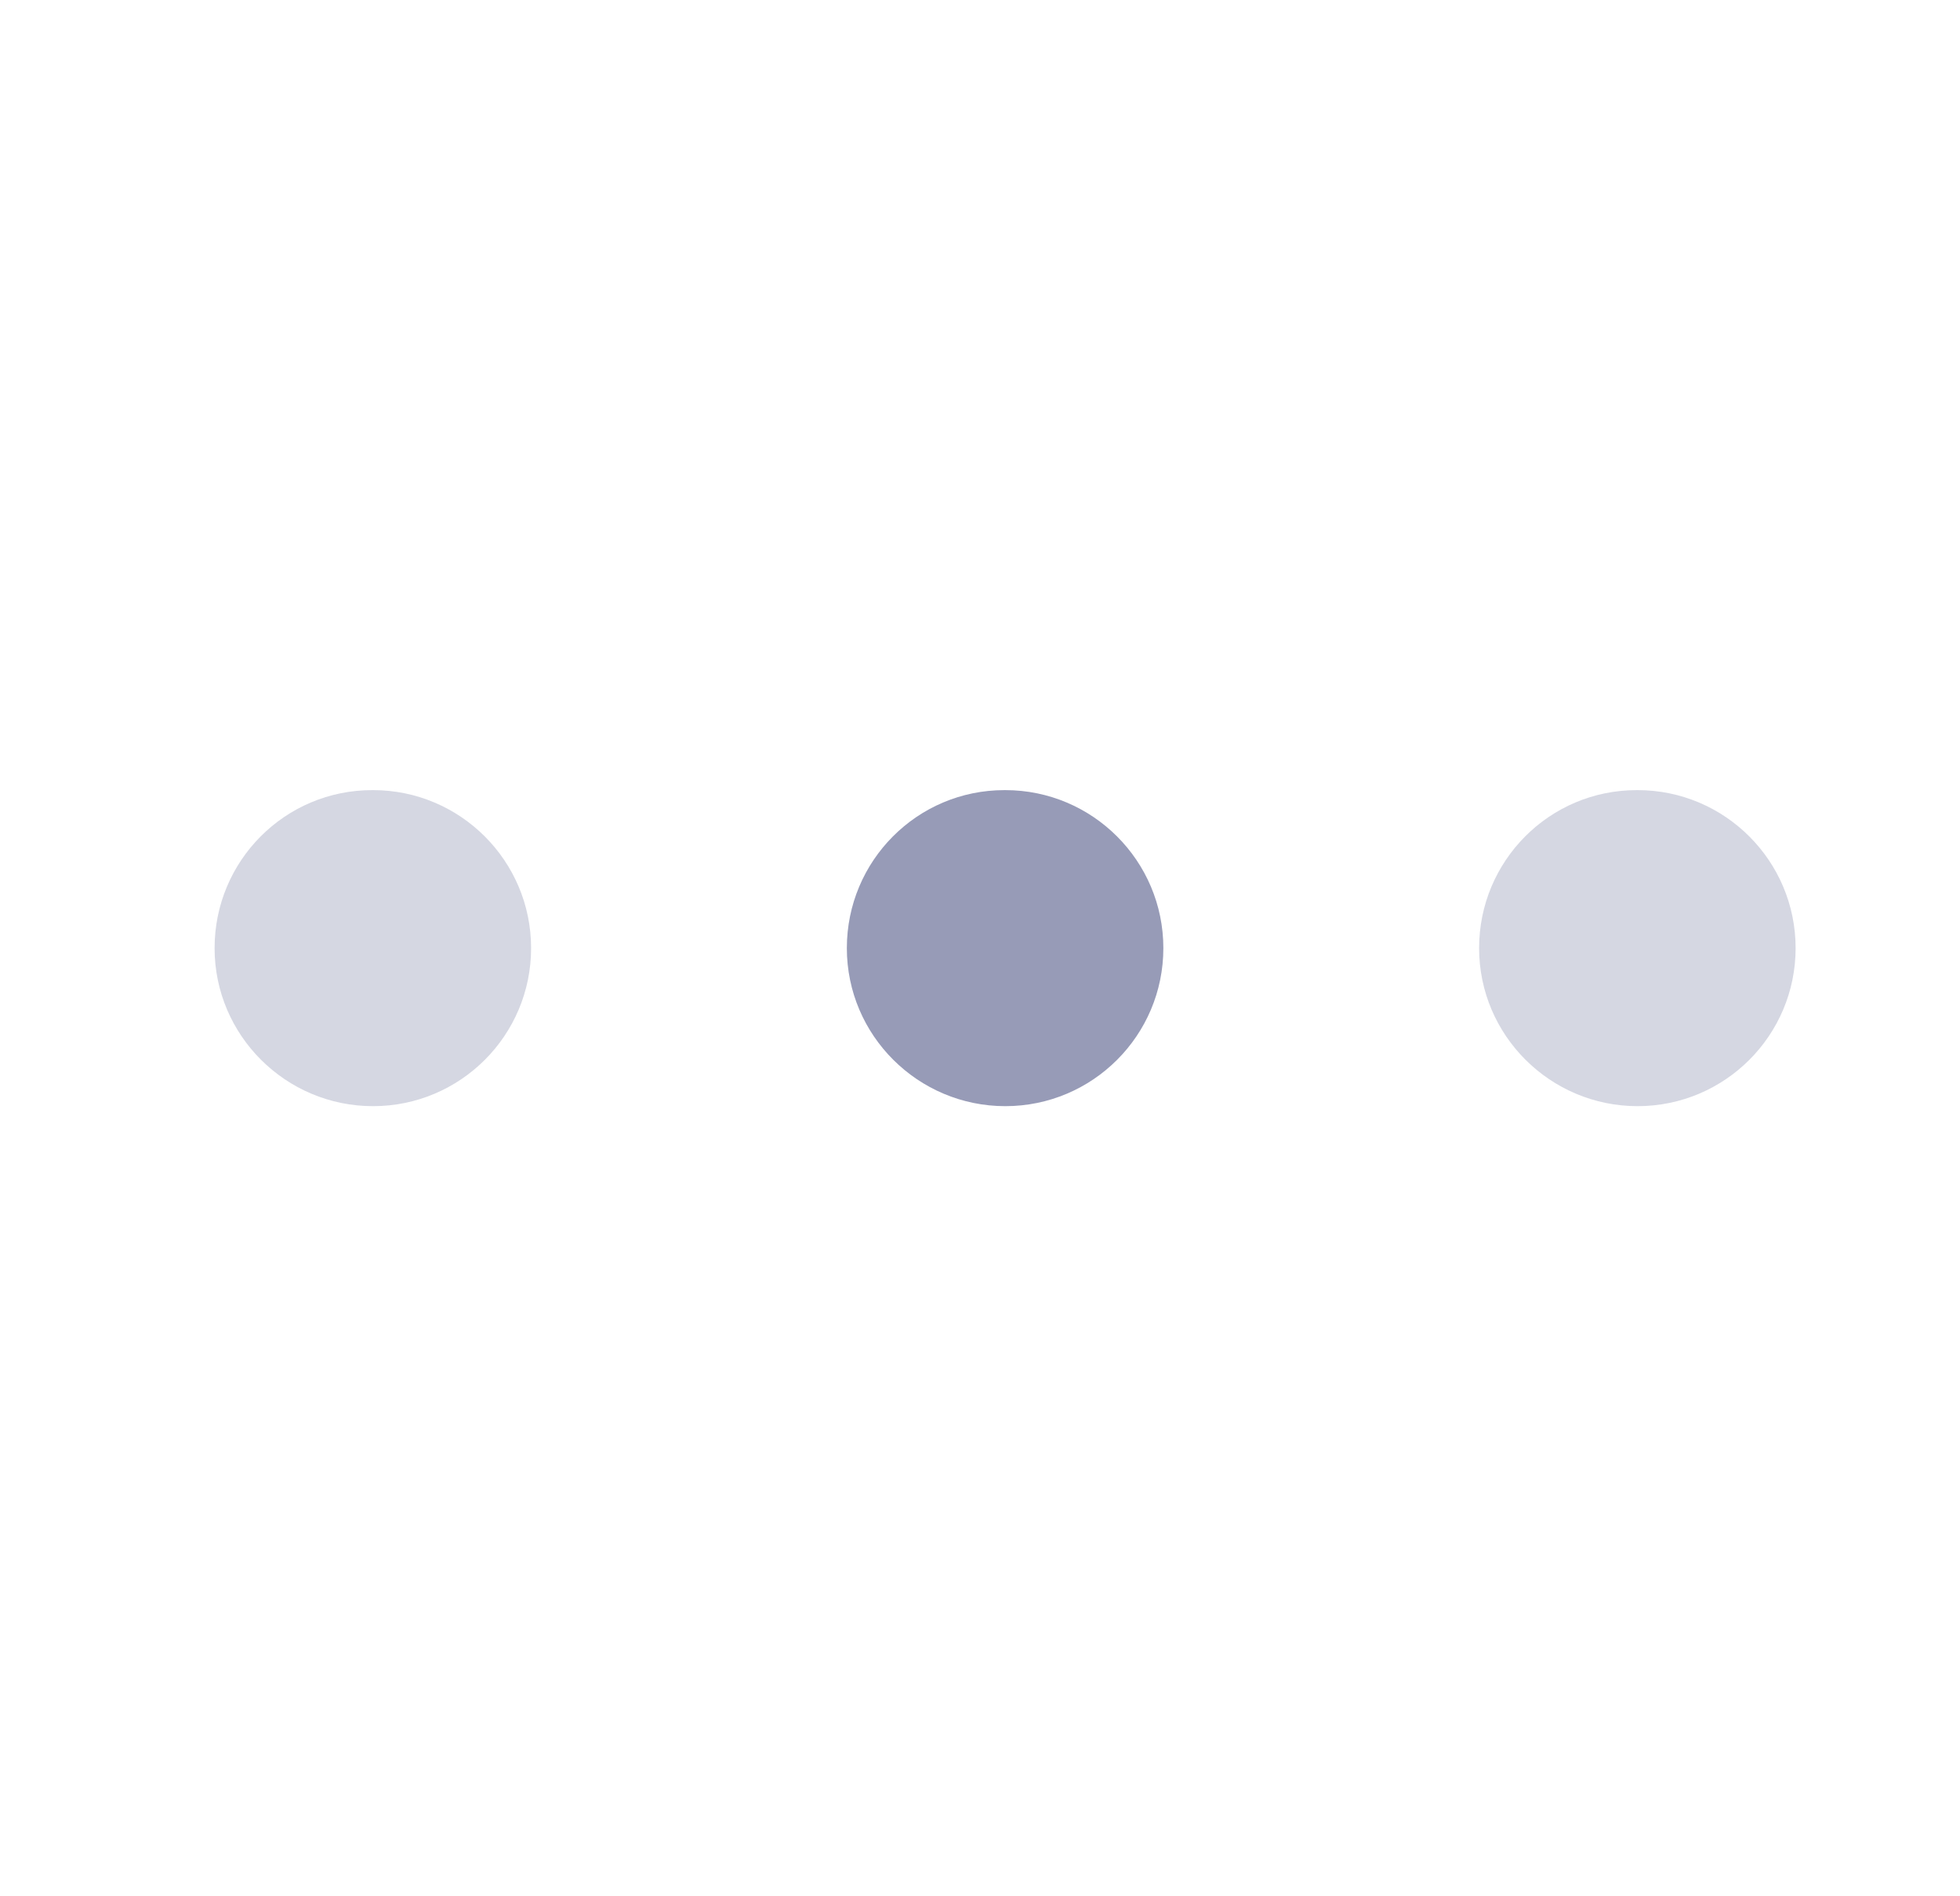 <svg width="31" height="30" viewBox="0 0 31 30" fill="none" xmlns="http://www.w3.org/2000/svg">
<path opacity="0.4" d="M5.9 17.5C4.52 17.5 3.394 16.38 3.394 15C3.394 13.62 4.506 12.5 5.887 12.5H5.9C7.28 12.5 8.4 13.62 8.4 15C8.4 16.38 7.281 17.5 5.9 17.5Z" fill="#979BB7"/>
<path d="M15.9 17.5C14.52 17.5 13.394 16.38 13.394 15C13.394 13.62 14.506 12.5 15.887 12.5H15.9C17.28 12.5 18.4 13.62 18.4 15C18.4 16.38 17.281 17.5 15.9 17.5Z" fill="#979BB7"/>
<path opacity="0.4" d="M25.9 17.5C24.52 17.5 23.394 16.38 23.394 15C23.394 13.62 24.506 12.5 25.887 12.5H25.9C27.28 12.5 28.4 13.62 28.4 15C28.4 16.38 27.281 17.5 25.9 17.5Z" fill="#979BB7"/>
</svg>
